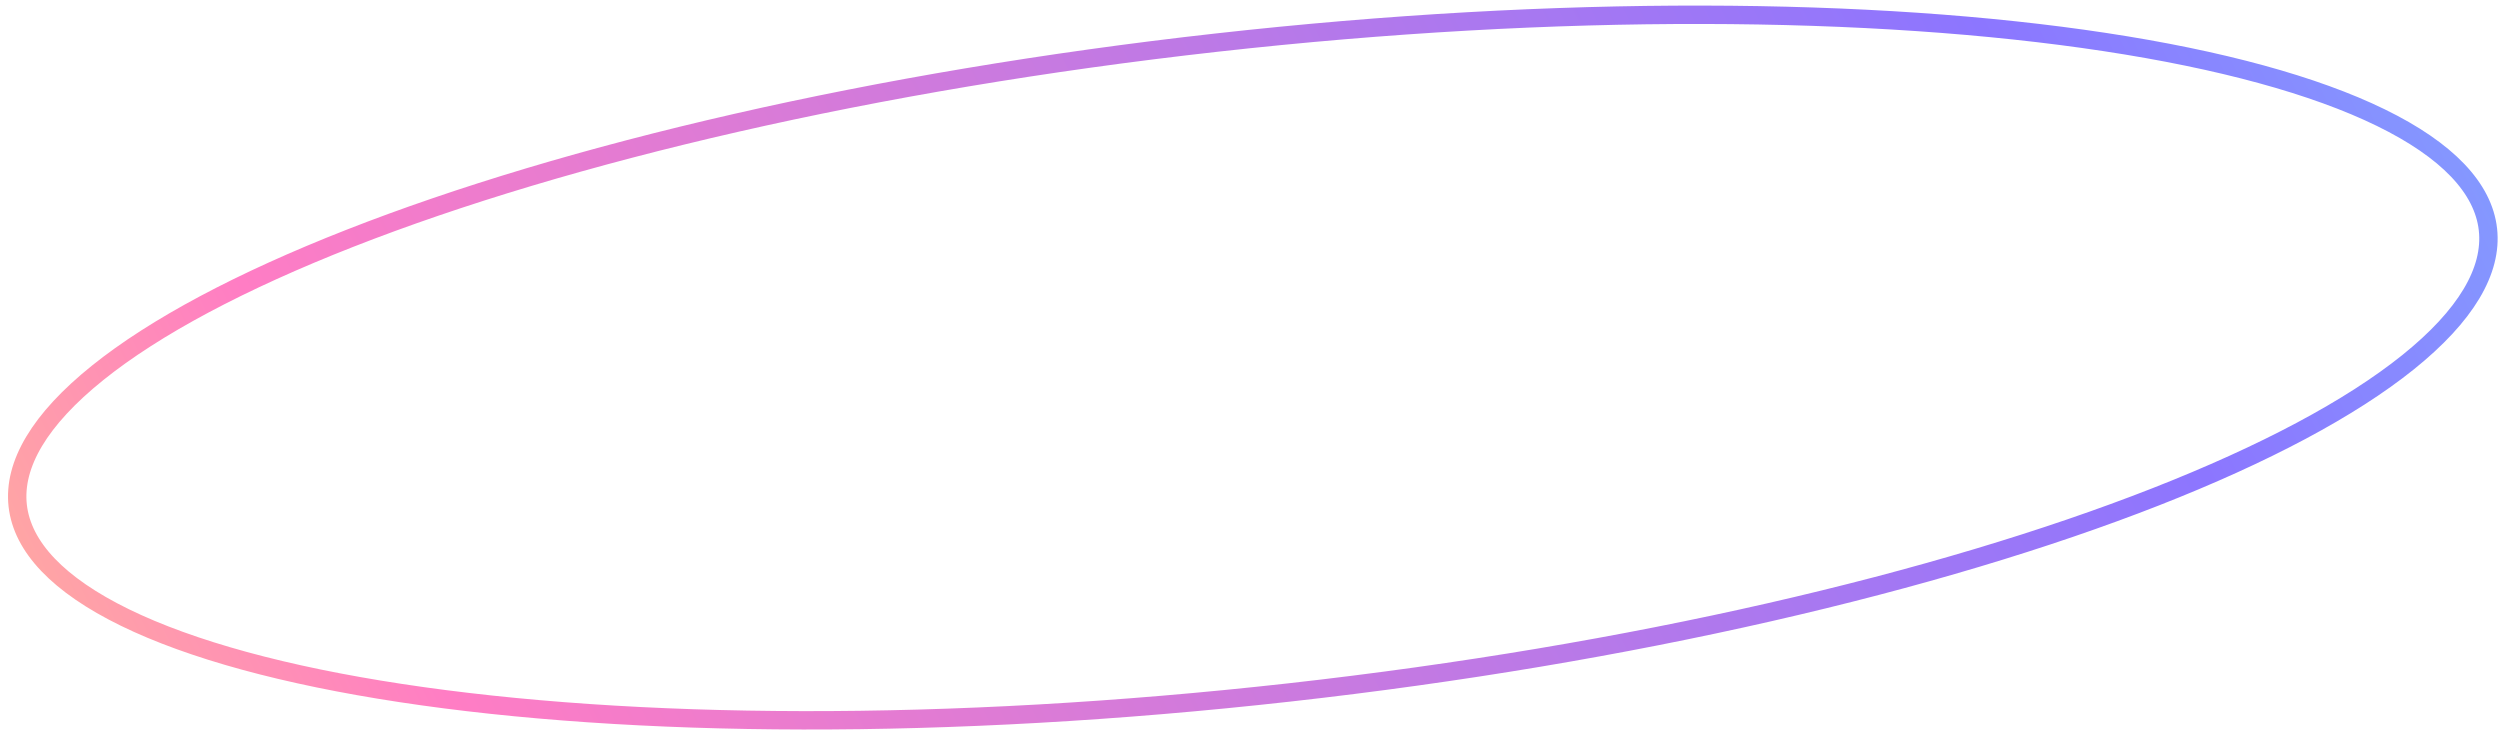 <svg width="272" height="80" viewBox="0 0 272 80" fill="none" xmlns="http://www.w3.org/2000/svg"><path d="M270.688 24.963c.501 4.484-2.393 9.386-8.689 14.446-6.252 5.024-15.622 10.004-27.459 14.645-23.66 9.276-56.958 17.113-94.28 21.287-37.321 4.173-71.528 3.885-96.652.063-12.57-1.911-22.808-4.699-30.016-8.218C6.334 63.64 2.43 59.5 1.927 55.016c-.501-4.485 2.392-9.386 8.69-14.446 6.251-5.025 15.62-10.005 27.458-14.646 23.66-9.276 56.958-17.113 94.279-21.286 37.322-4.173 71.529-3.885 96.653-.064 12.57 1.912 22.808 4.7 30.015 8.219 7.259 3.544 11.164 7.685 11.666 12.17z" stroke="url(#paint0_linear_117_25670)" stroke-width="2"/><defs><linearGradient id="paint0_linear_117_25670" x1="353.266" y1="-46.547" x2="28.956" y2="116.395" gradientUnits="userSpaceOnUse"><stop stop-color="#4BB6FF"/><stop offset=".121" stop-color="#79C9FF"/><stop offset=".4" stop-color="#8C76FF"/><stop offset=".901" stop-color="#FF7DC4"/><stop offset="1" stop-color="#FFA7A3"/></linearGradient></defs></svg>